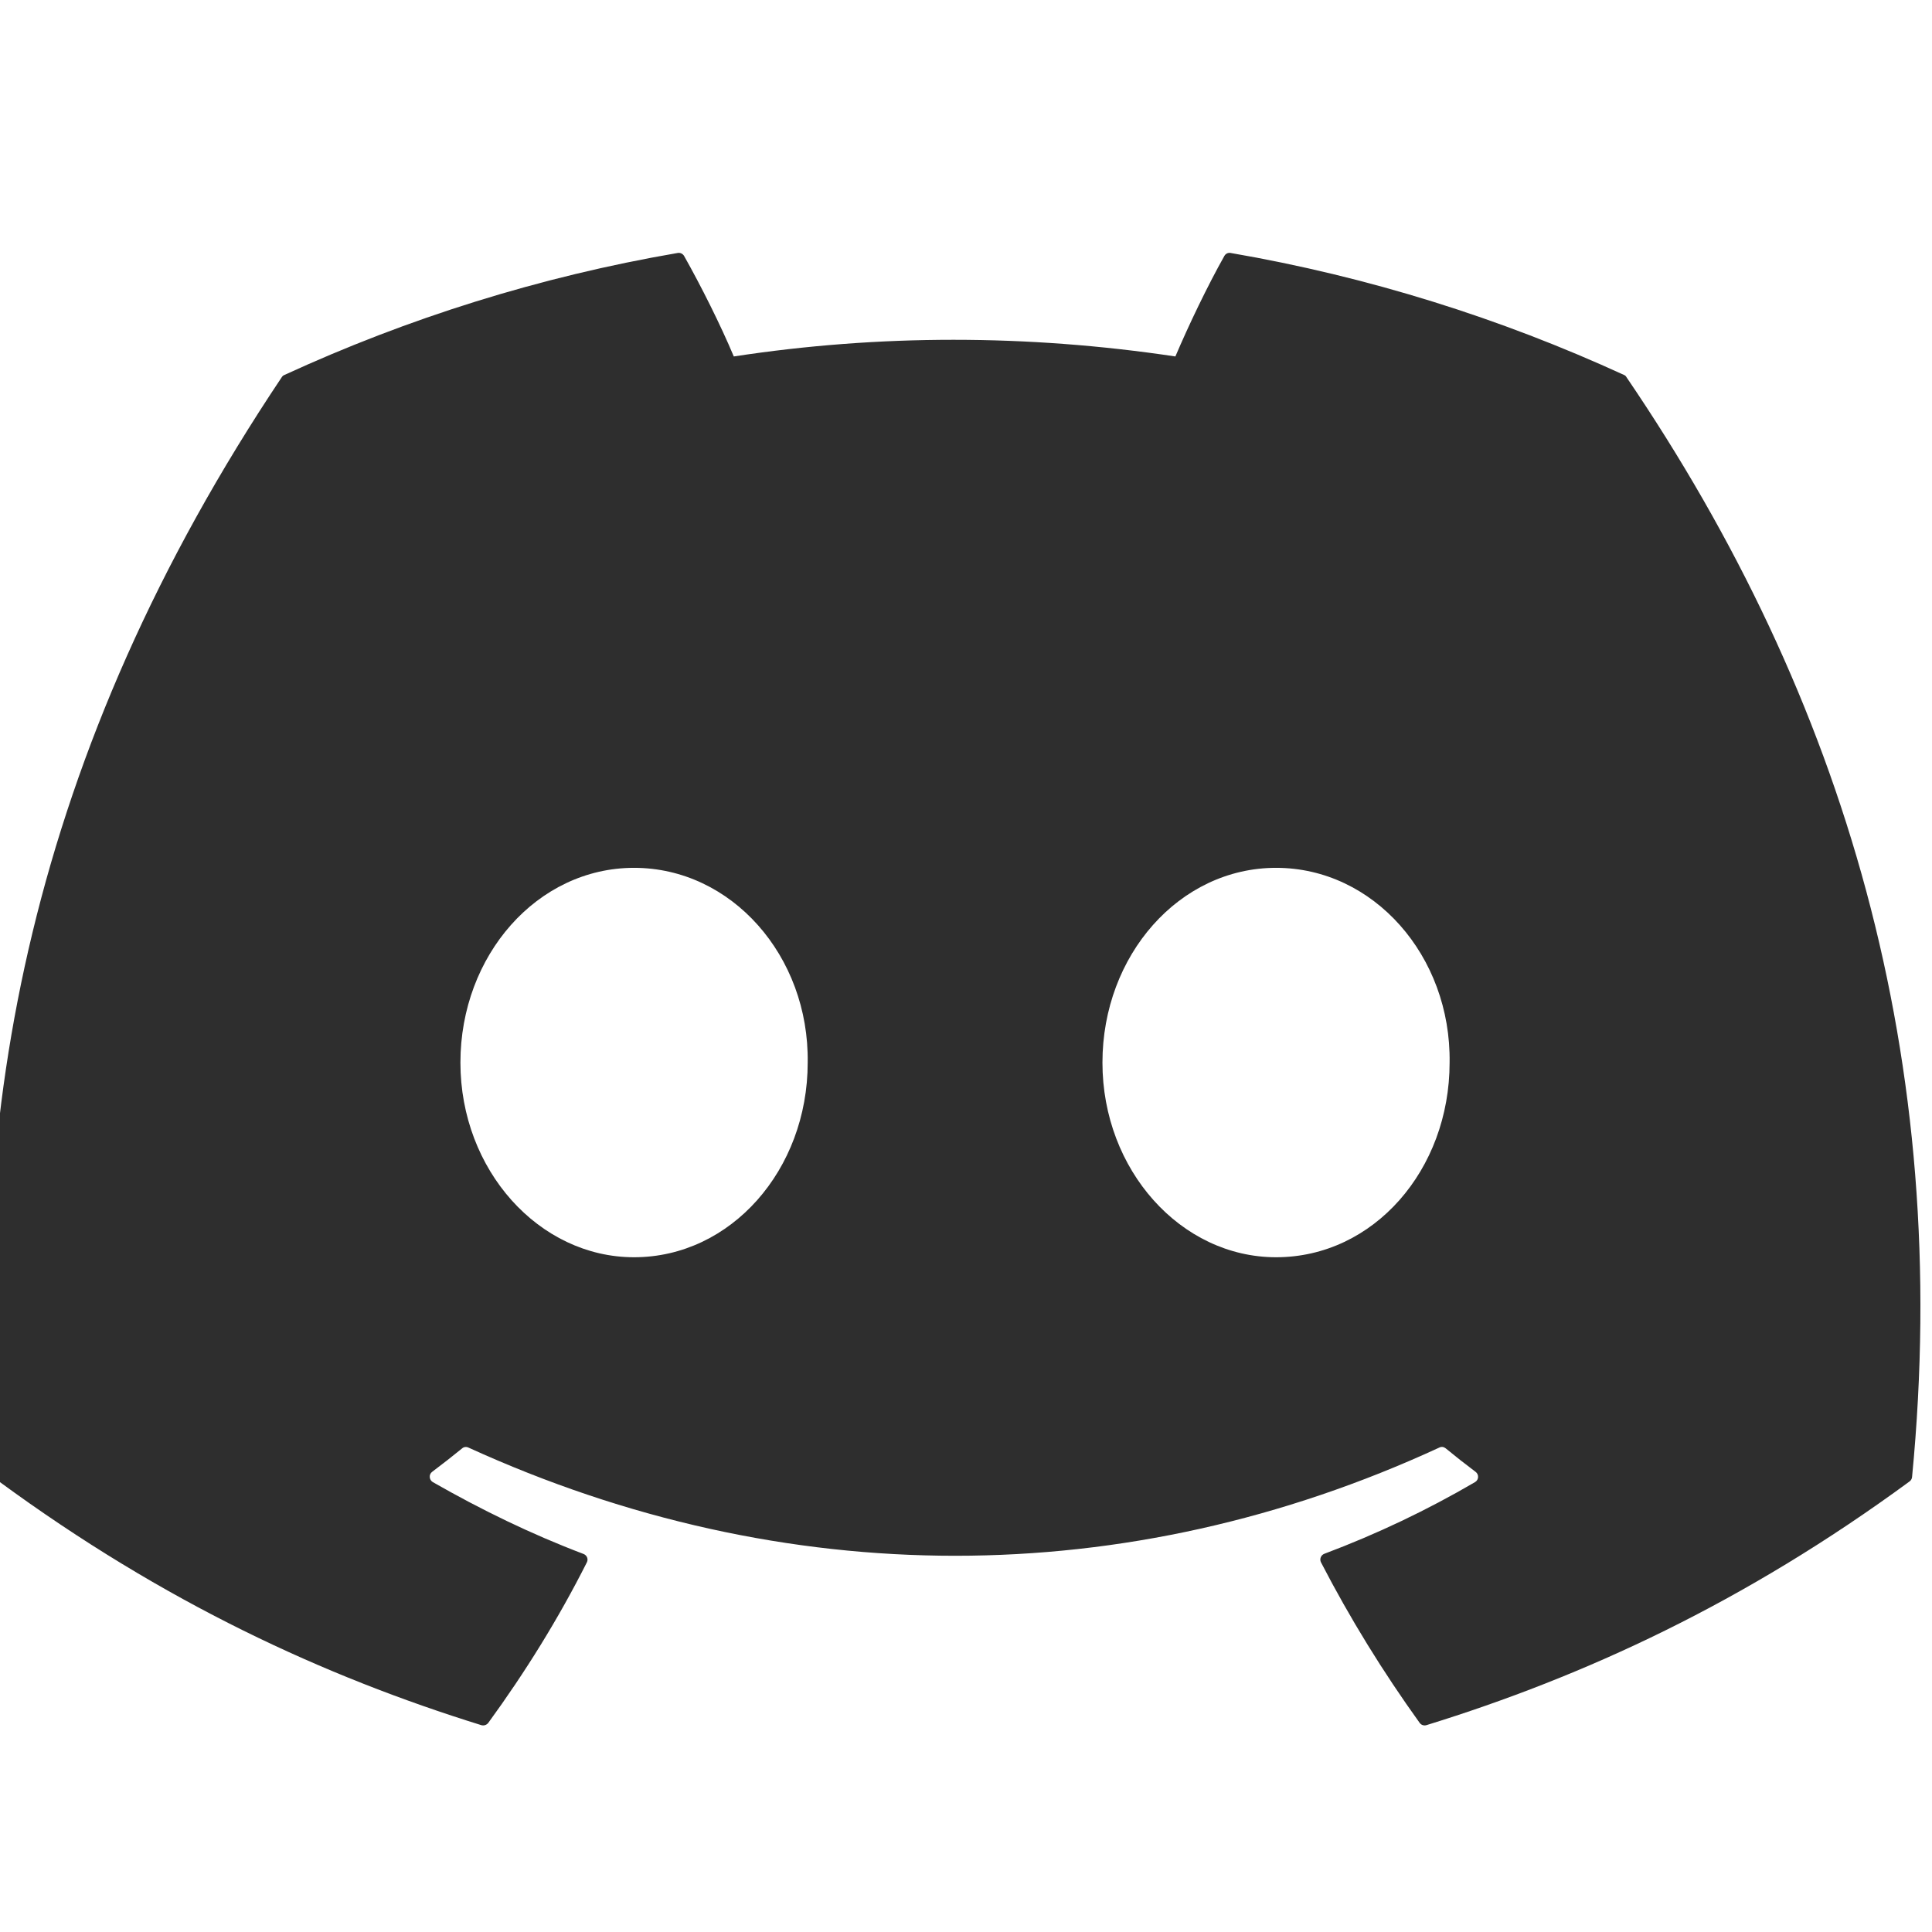 <svg width="16" height="16" viewBox="0 0 16 16" fill="none" xmlns="http://www.w3.org/2000/svg">
    <g clip-path="url(#clip0_5514_35860)">
        <path d="M13.449 3.105C12.429 2.637 11.336 2.292 10.192 2.095C10.171 2.091 10.151 2.1 10.14 2.119C9.999 2.369 9.843 2.696 9.734 2.952C8.505 2.768 7.281 2.768 6.077 2.952C5.967 2.69 5.806 2.369 5.665 2.119C5.654 2.101 5.633 2.091 5.612 2.095C4.47 2.291 3.376 2.636 2.356 3.105C2.347 3.108 2.339 3.115 2.334 3.123C0.26 6.222 -0.308 9.245 -0.03 12.23C-0.028 12.245 -0.02 12.259 -0.009 12.268C1.36 13.273 2.685 13.883 3.986 14.287C4.007 14.293 4.029 14.286 4.043 14.269C4.35 13.848 4.625 13.405 4.86 12.939C4.874 12.912 4.861 12.88 4.832 12.869C4.397 12.704 3.983 12.502 3.584 12.274C3.553 12.255 3.55 12.21 3.579 12.189C3.663 12.126 3.747 12.06 3.827 11.995C3.841 11.982 3.862 11.98 3.879 11.988C6.497 13.183 9.332 13.183 11.92 11.988C11.937 11.979 11.957 11.982 11.972 11.994C12.052 12.06 12.136 12.126 12.22 12.189C12.249 12.21 12.248 12.255 12.216 12.274C11.817 12.507 11.403 12.704 10.967 12.868C10.939 12.879 10.926 12.912 10.94 12.939C11.181 13.405 11.455 13.848 11.757 14.268C11.77 14.286 11.792 14.293 11.813 14.287C13.12 13.883 14.446 13.273 15.815 12.268C15.827 12.259 15.834 12.245 15.835 12.231C16.169 8.779 15.277 5.781 13.47 3.124C13.465 3.115 13.458 3.108 13.449 3.105ZM5.251 10.412C4.463 10.412 3.813 9.689 3.813 8.8C3.813 7.911 4.45 7.187 5.251 7.187C6.058 7.187 6.702 7.917 6.689 8.8C6.689 9.689 6.052 10.412 5.251 10.412ZM10.568 10.412C9.779 10.412 9.13 9.689 9.13 8.8C9.13 7.911 9.767 7.187 10.568 7.187C11.375 7.187 12.018 7.917 12.005 8.8C12.005 9.689 11.375 10.412 10.568 10.412Z" fill="#2E2E2E"/>
    </g>
    <defs>
        <clipPath id="clip0_5514_35860">
            <rect width="16" height="16" fill="white"/>
        </clipPath>
    </defs>
</svg>